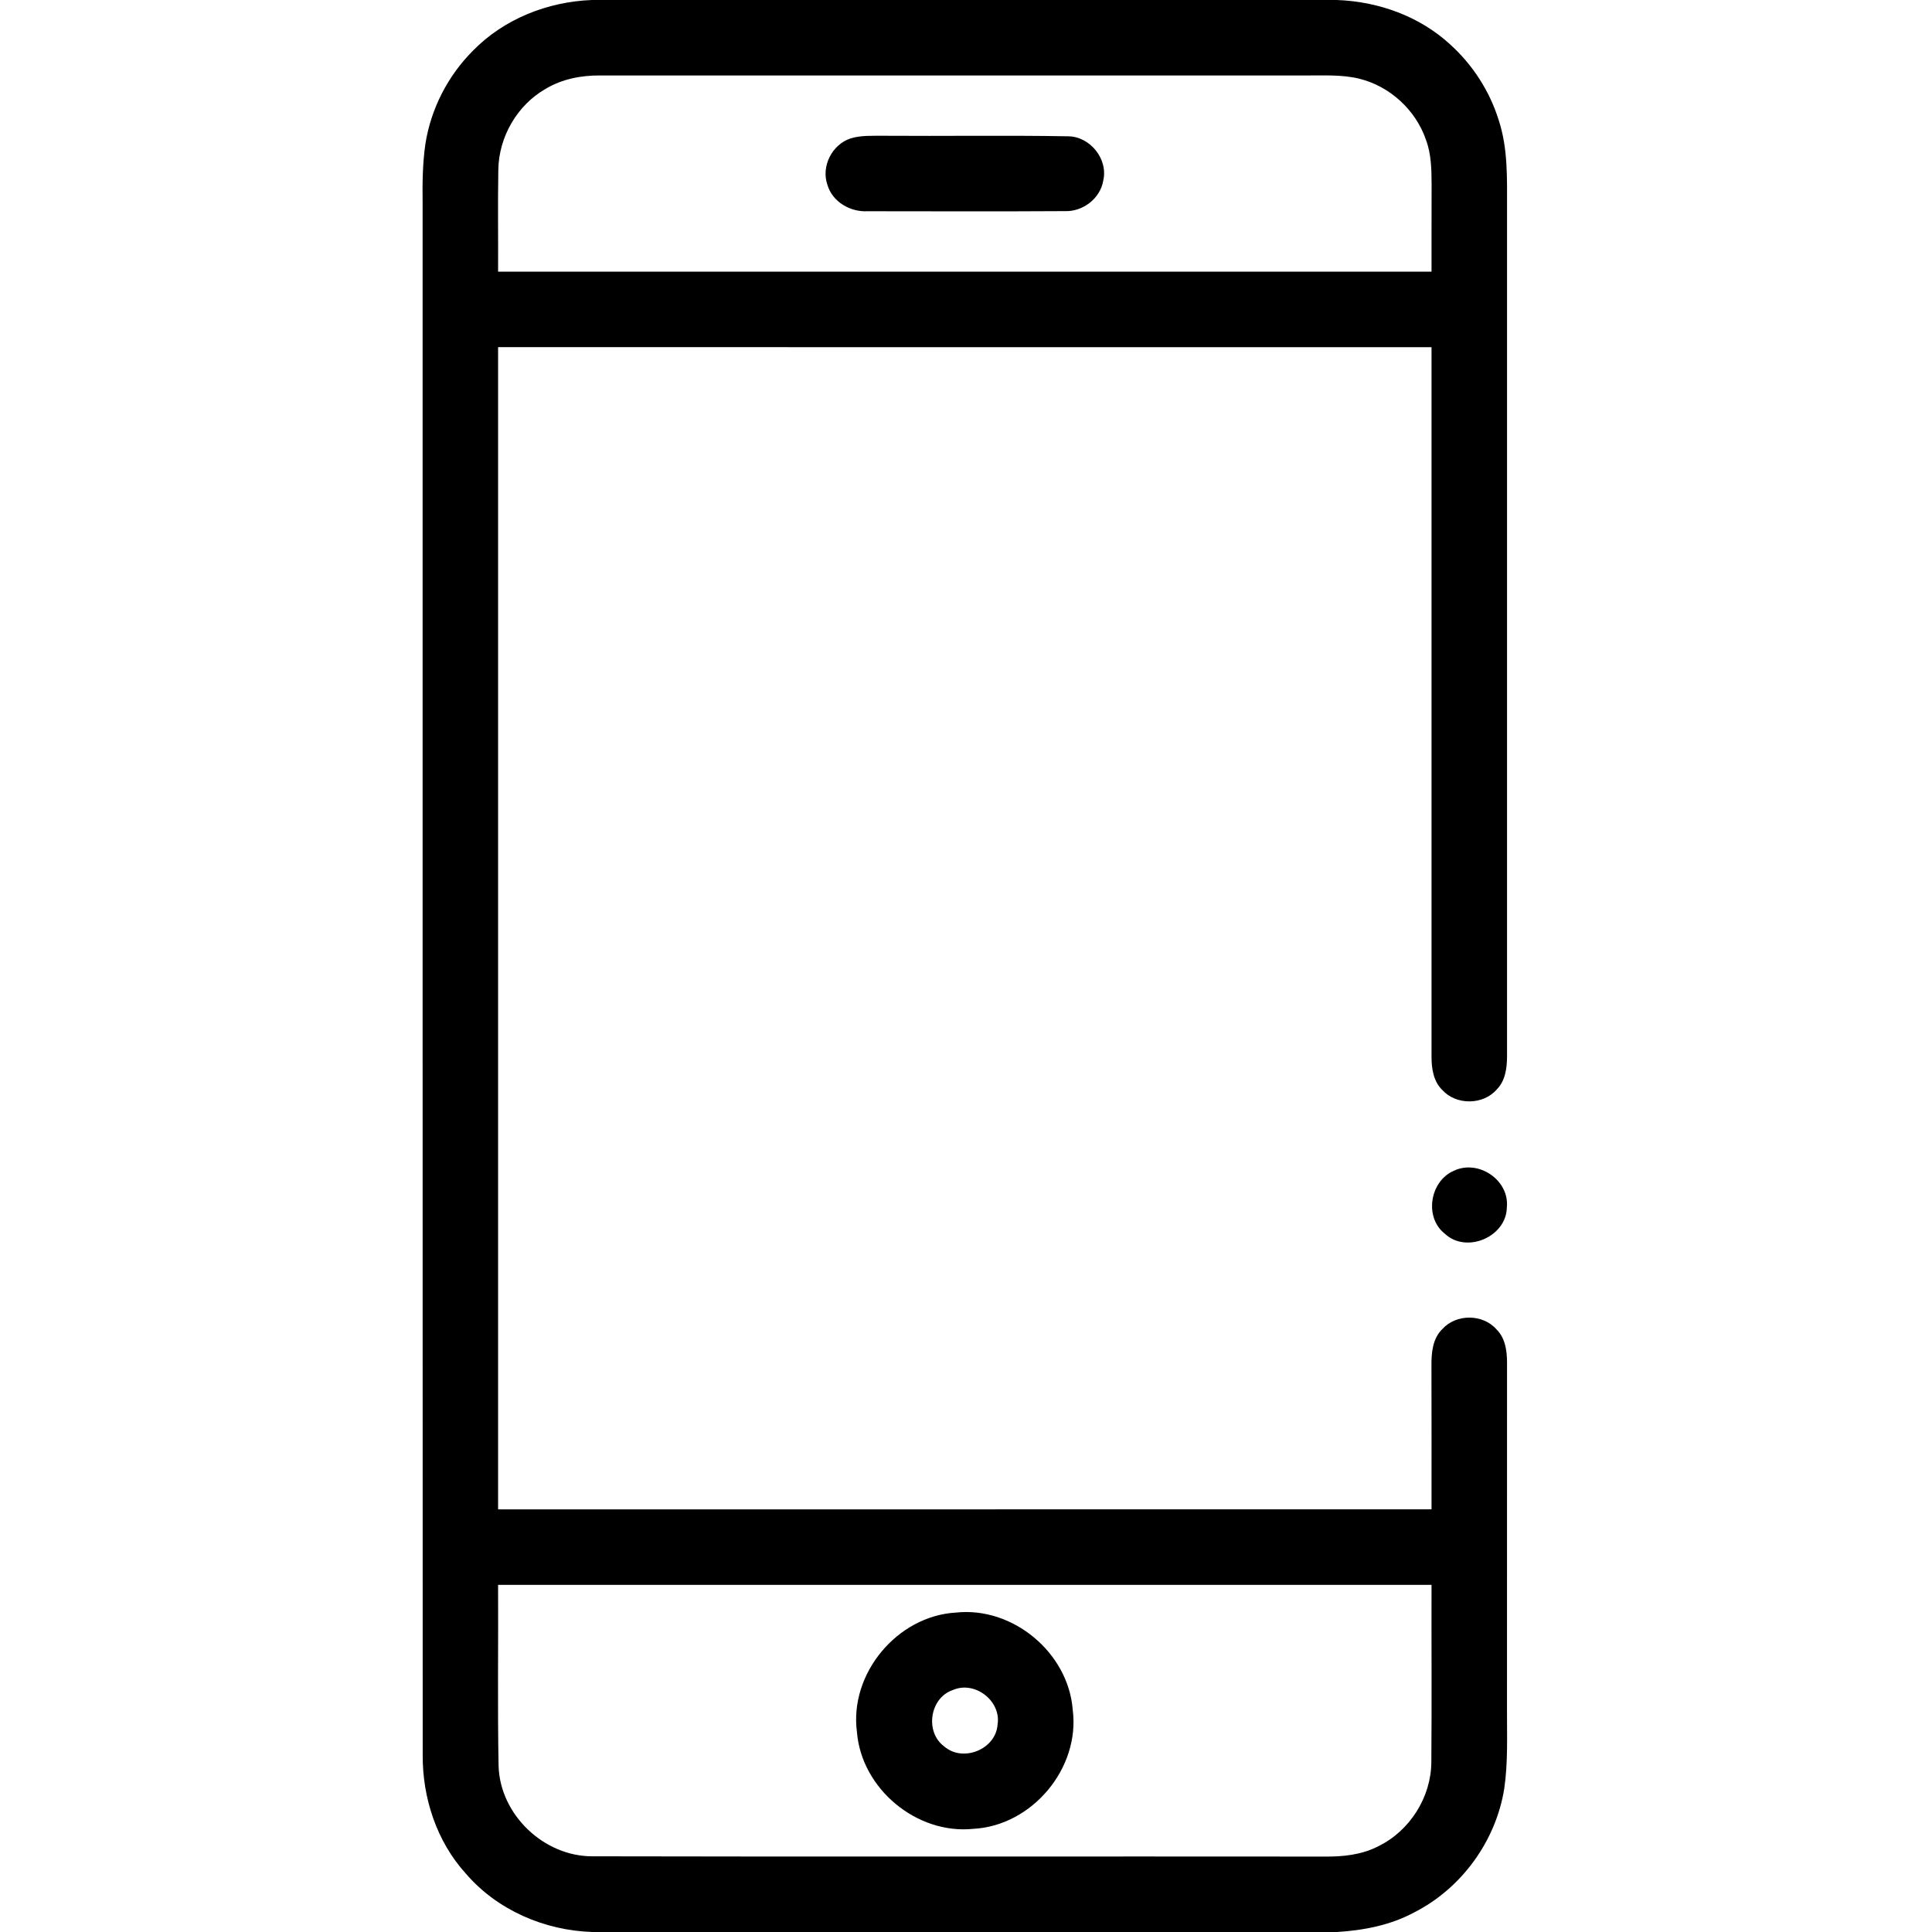 <?xml version="1.0" encoding="UTF-8"?> <svg xmlns="http://www.w3.org/2000/svg" width="512pt" height="512pt" viewBox="0 0 512 512" version="1.1"><g id="#000000ff"><path fill="#000000" opacity="1.00" d=" M 156.84 0.00 L 354.25 0.00 C 365.22 0.38 376.15 4.27 384.29 11.76 C 390.27 17.15 394.80 24.17 397.18 31.87 C 399.63 39.30 399.38 47.25 399.38 54.97 C 399.38 130.00 399.37 205.03 399.38 280.05 C 399.36 283.11 398.92 286.42 396.67 288.70 C 393.05 292.90 385.88 292.94 382.18 288.82 C 379.86 286.53 379.37 283.15 379.37 280.04 C 379.38 217.36 379.37 154.69 379.37 92.01 C 296.91 91.99 214.46 92.00 132.00 92.00 C 132.00 194.67 132.00 297.33 132.00 400.00 C 214.46 400.00 296.91 400.01 379.37 399.99 C 379.37 387.32 379.39 374.65 379.35 361.97 C 379.32 358.55 379.63 354.73 382.25 352.20 C 385.94 348.13 393.03 348.17 396.63 352.35 C 398.90 354.61 399.36 357.93 399.38 360.99 C 399.37 391.66 399.38 422.33 399.37 452.99 C 399.34 460.00 399.66 467.05 398.64 474.01 C 396.43 487.90 387.30 500.47 374.75 506.82 C 368.49 510.20 361.38 511.56 354.34 512.00 L 156.99 512.00 C 144.32 511.60 131.76 506.21 123.45 496.52 C 115.71 488.00 111.94 476.45 112.02 465.04 C 111.97 328.04 112.02 191.03 112.00 54.03 C 111.93 48.74 111.97 43.42 112.73 38.17 C 114.18 28.85 118.69 20.07 125.36 13.41 C 133.59 4.99 145.17 0.45 156.84 0.00 M 144.59 23.55 C 137.04 27.87 132.18 36.31 132.06 44.99 C 131.90 53.99 132.05 62.99 132.00 72.00 C 214.46 72.00 296.91 72.01 379.37 71.99 C 379.38 64.32 379.36 56.65 379.39 48.98 C 379.37 44.96 379.32 40.82 377.88 37.01 C 375.17 29.14 368.33 22.85 360.23 20.86 C 355.57 19.71 350.71 20.04 345.95 20.00 C 283.61 20.00 221.27 20.00 158.93 20.00 C 153.95 19.97 148.89 20.96 144.59 23.55 M 132.00 420.00 C 132.08 436.02 131.83 452.04 132.13 468.05 C 132.54 480.93 144.14 491.99 157.01 491.94 C 221.67 492.09 286.34 491.94 351.01 492.01 C 355.87 492.07 360.89 491.55 365.27 489.27 C 373.63 485.20 379.29 476.23 379.32 466.92 C 379.45 451.28 379.33 435.64 379.37 420.01 C 296.91 419.99 214.46 420.00 132.00 420.00 Z"></path><path fill="#000000" opacity="1.00" d=" M 225.36 36.70 C 228.16 35.82 231.13 36.01 234.03 35.98 C 250.37 36.10 266.71 35.83 283.04 36.12 C 288.89 36.15 293.72 42.17 292.37 47.88 C 291.57 52.64 286.94 56.14 282.17 55.95 C 264.75 56.06 247.33 55.99 229.92 55.98 C 225.33 56.23 220.57 53.50 219.26 48.94 C 217.58 44.06 220.50 38.33 225.36 36.70 Z"></path><path fill="#000000" opacity="1.00" d=" M 385.28 310.27 C 391.77 307.15 400.08 312.75 399.33 319.99 C 399.20 327.79 388.61 332.31 382.91 326.96 C 377.35 322.62 378.93 313.00 385.28 310.27 Z"></path><path fill="#000000" opacity="1.00" d=" M 253.32 427.35 C 268.40 425.71 283.11 437.98 284.28 453.08 C 286.31 468.58 273.50 483.86 257.92 484.66 C 242.92 486.20 228.31 474.03 227.10 459.02 C 225.03 443.55 237.76 428.24 253.32 427.35 M 252.53 447.87 C 246.38 449.92 245.03 459.04 250.25 462.84 C 255.20 467.12 263.93 463.60 264.37 457.01 C 265.37 450.75 258.32 445.33 252.53 447.87 Z"></path></g></svg> 